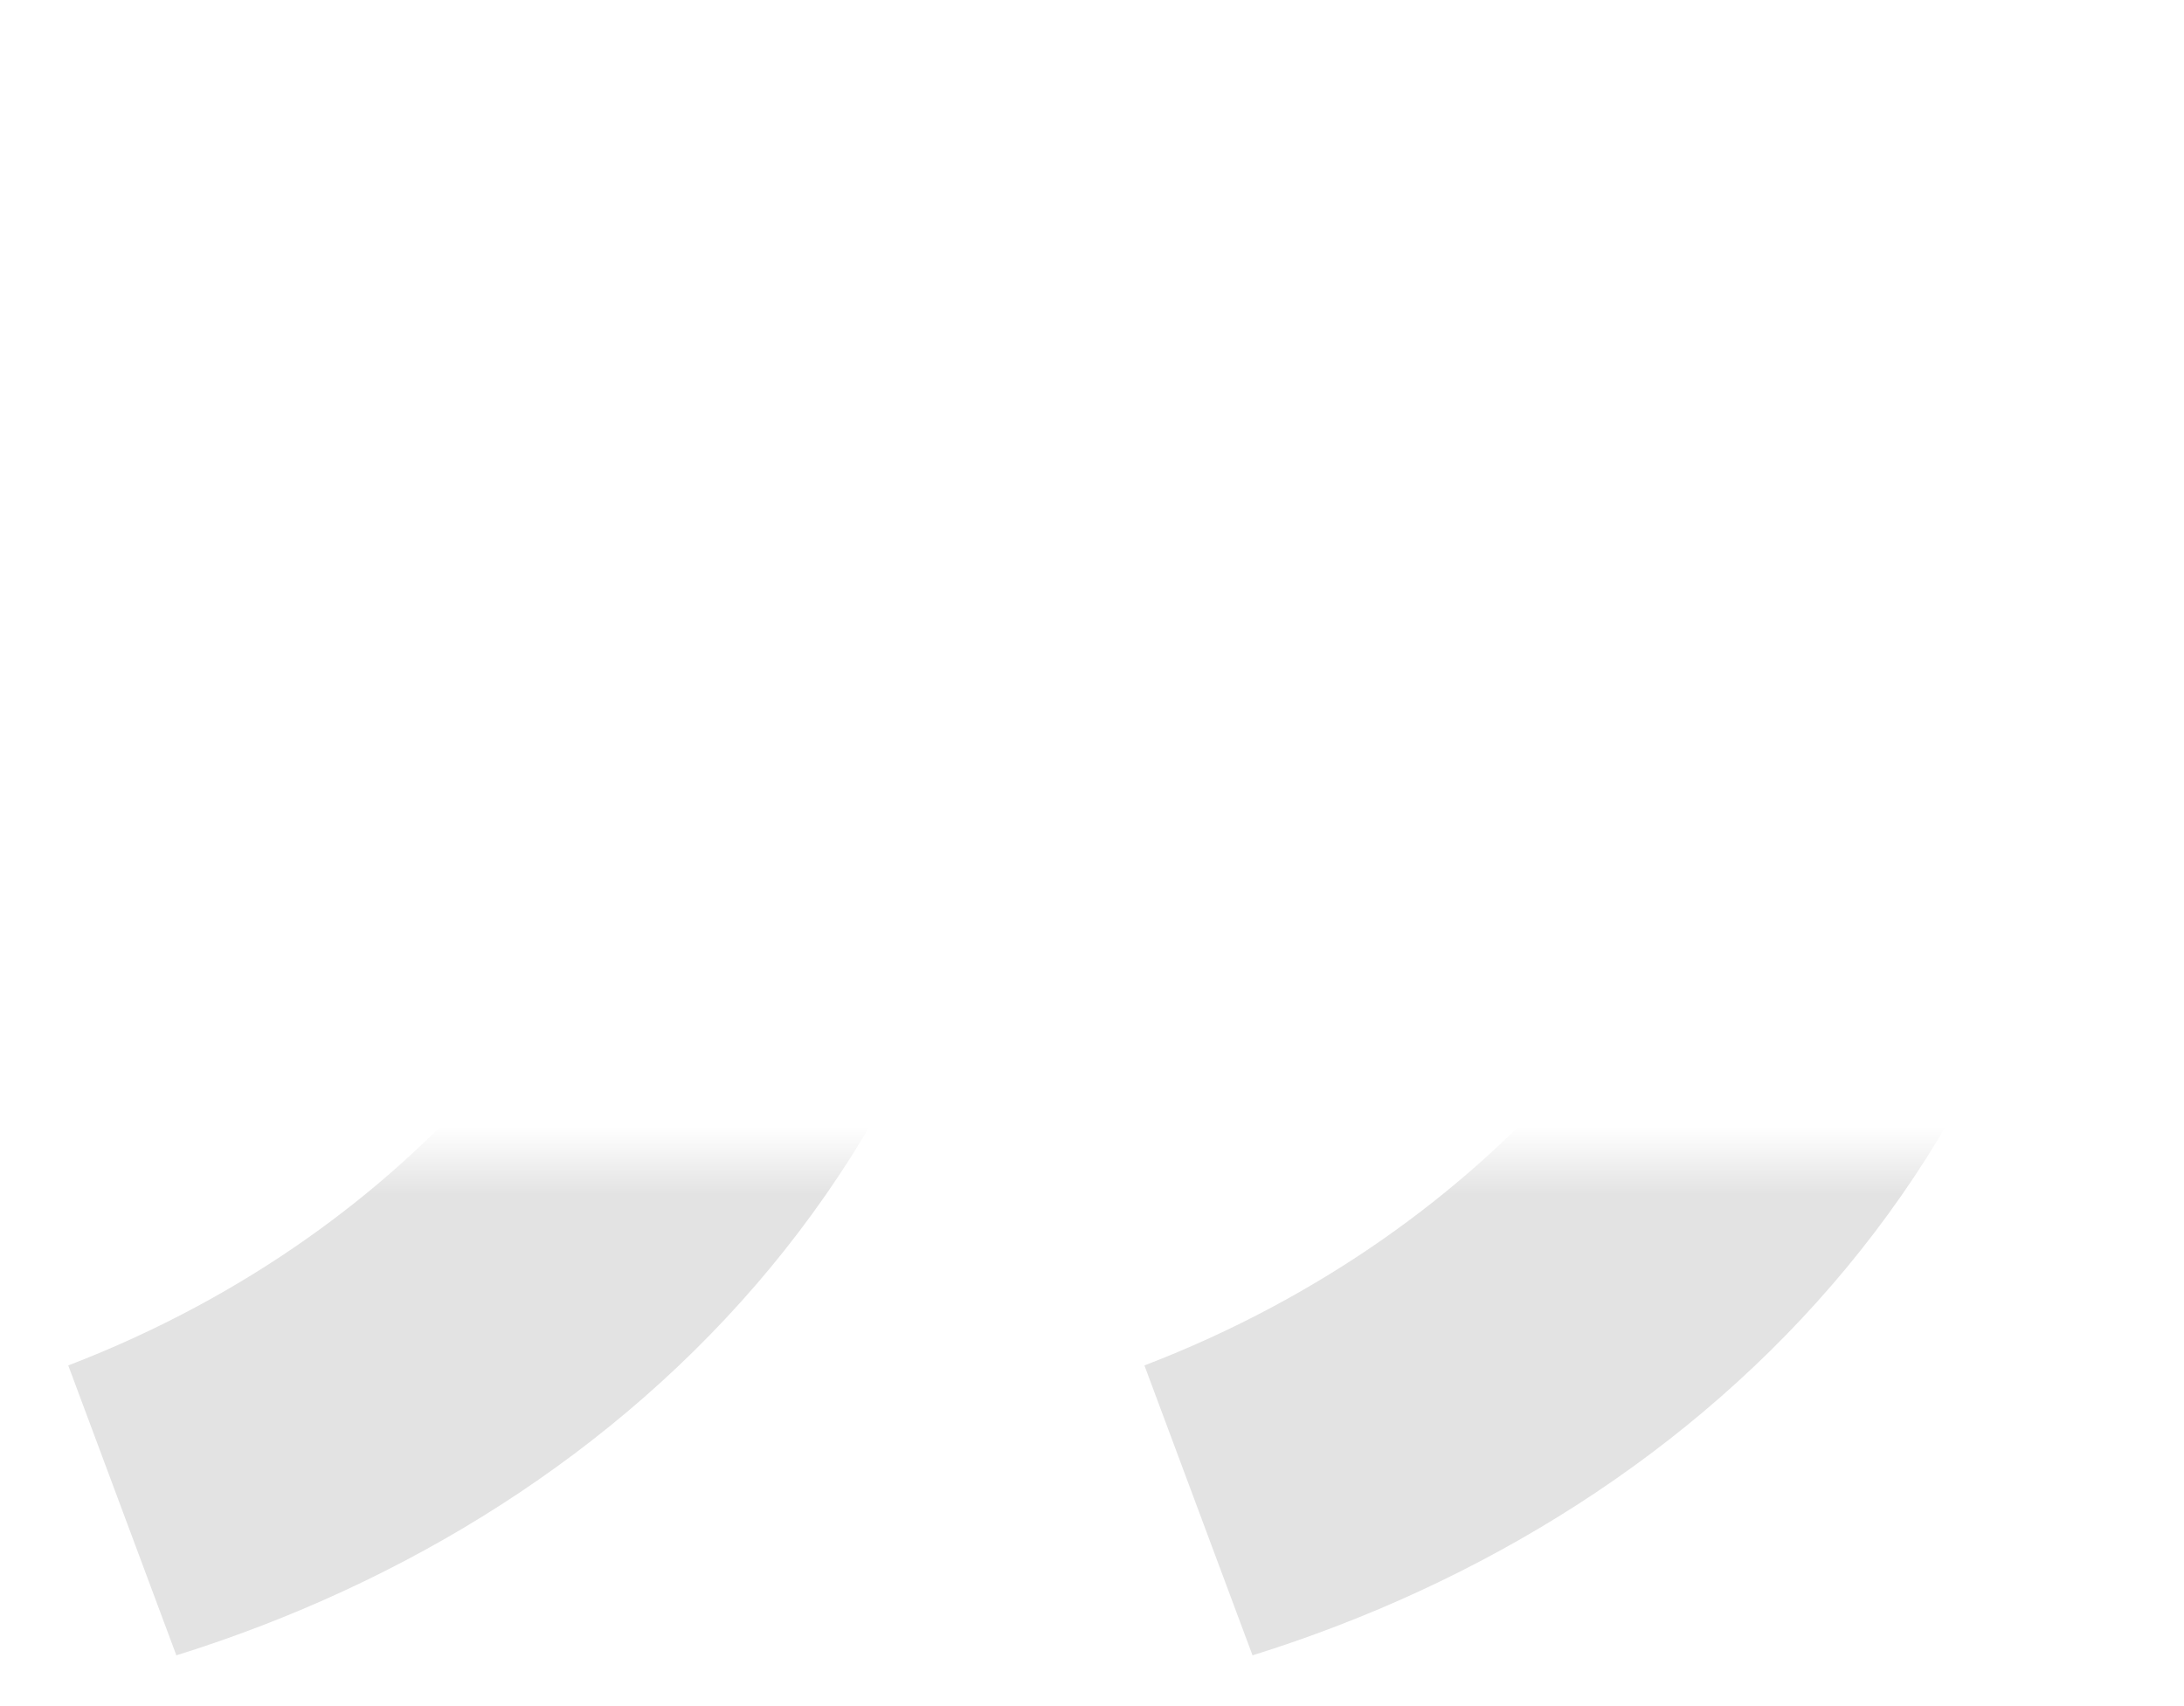 <svg width="32" height="25" viewBox="0 0 32 25" version="1.1" xmlns="http://www.w3.org/2000/svg" xmlns:xlink="http://www.w3.org/1999/xlink" xmlns:figma="http://www.figma.com/figma/ns">
<title>quotation-marks-transparent-black</title>
<desc>Created using Figma</desc>
<g id="Canvas" transform="translate(-71 17)" figma:type="canvas">
<mask id="mask0_alpha" mask-type="alpha">
<path d="M 71 -17L 103 -17L 103 8L 71 8L 71 -17Z" fill="#FFFFFF"/>
</mask>
<g id="quotation-marks-transparent-black" mask="url(#mask0_alpha)" figma:type="frame">
<g id="&#226;&#128;&#158;" figma:type="vector">
<use xlink:href="#path0_fill" transform="translate(72 -16)" fill="#000000" fill-opacity="0.11"/>
</g>
</g>
</g>
<defs>
<path id="path0_fill" d="M 1.584 23.256C 8.28 21.168 13.968 15.624 13.968 6.984C 13.968 2.592 11.88 0 8.64 0C 4.968 0 2.664 2.88 2.664 5.976C 2.664 8.784 4.896 10.512 7.848 10.512C 7.992 10.512 8.064 10.512 8.208 10.512C 8.136 12.816 5.256 16.992 0 19.008L 1.584 23.256ZM 17.352 23.256C 24.048 21.168 29.736 15.624 29.736 6.984C 29.736 2.592 27.648 0 24.48 0C 20.808 0 18.432 2.88 18.432 5.976C 18.432 8.784 20.664 10.512 23.616 10.512C 23.76 10.512 23.904 10.512 24.048 10.512C 23.976 12.816 21.024 16.992 15.768 19.008L 17.352 23.256Z"/>
</defs>
</svg>
